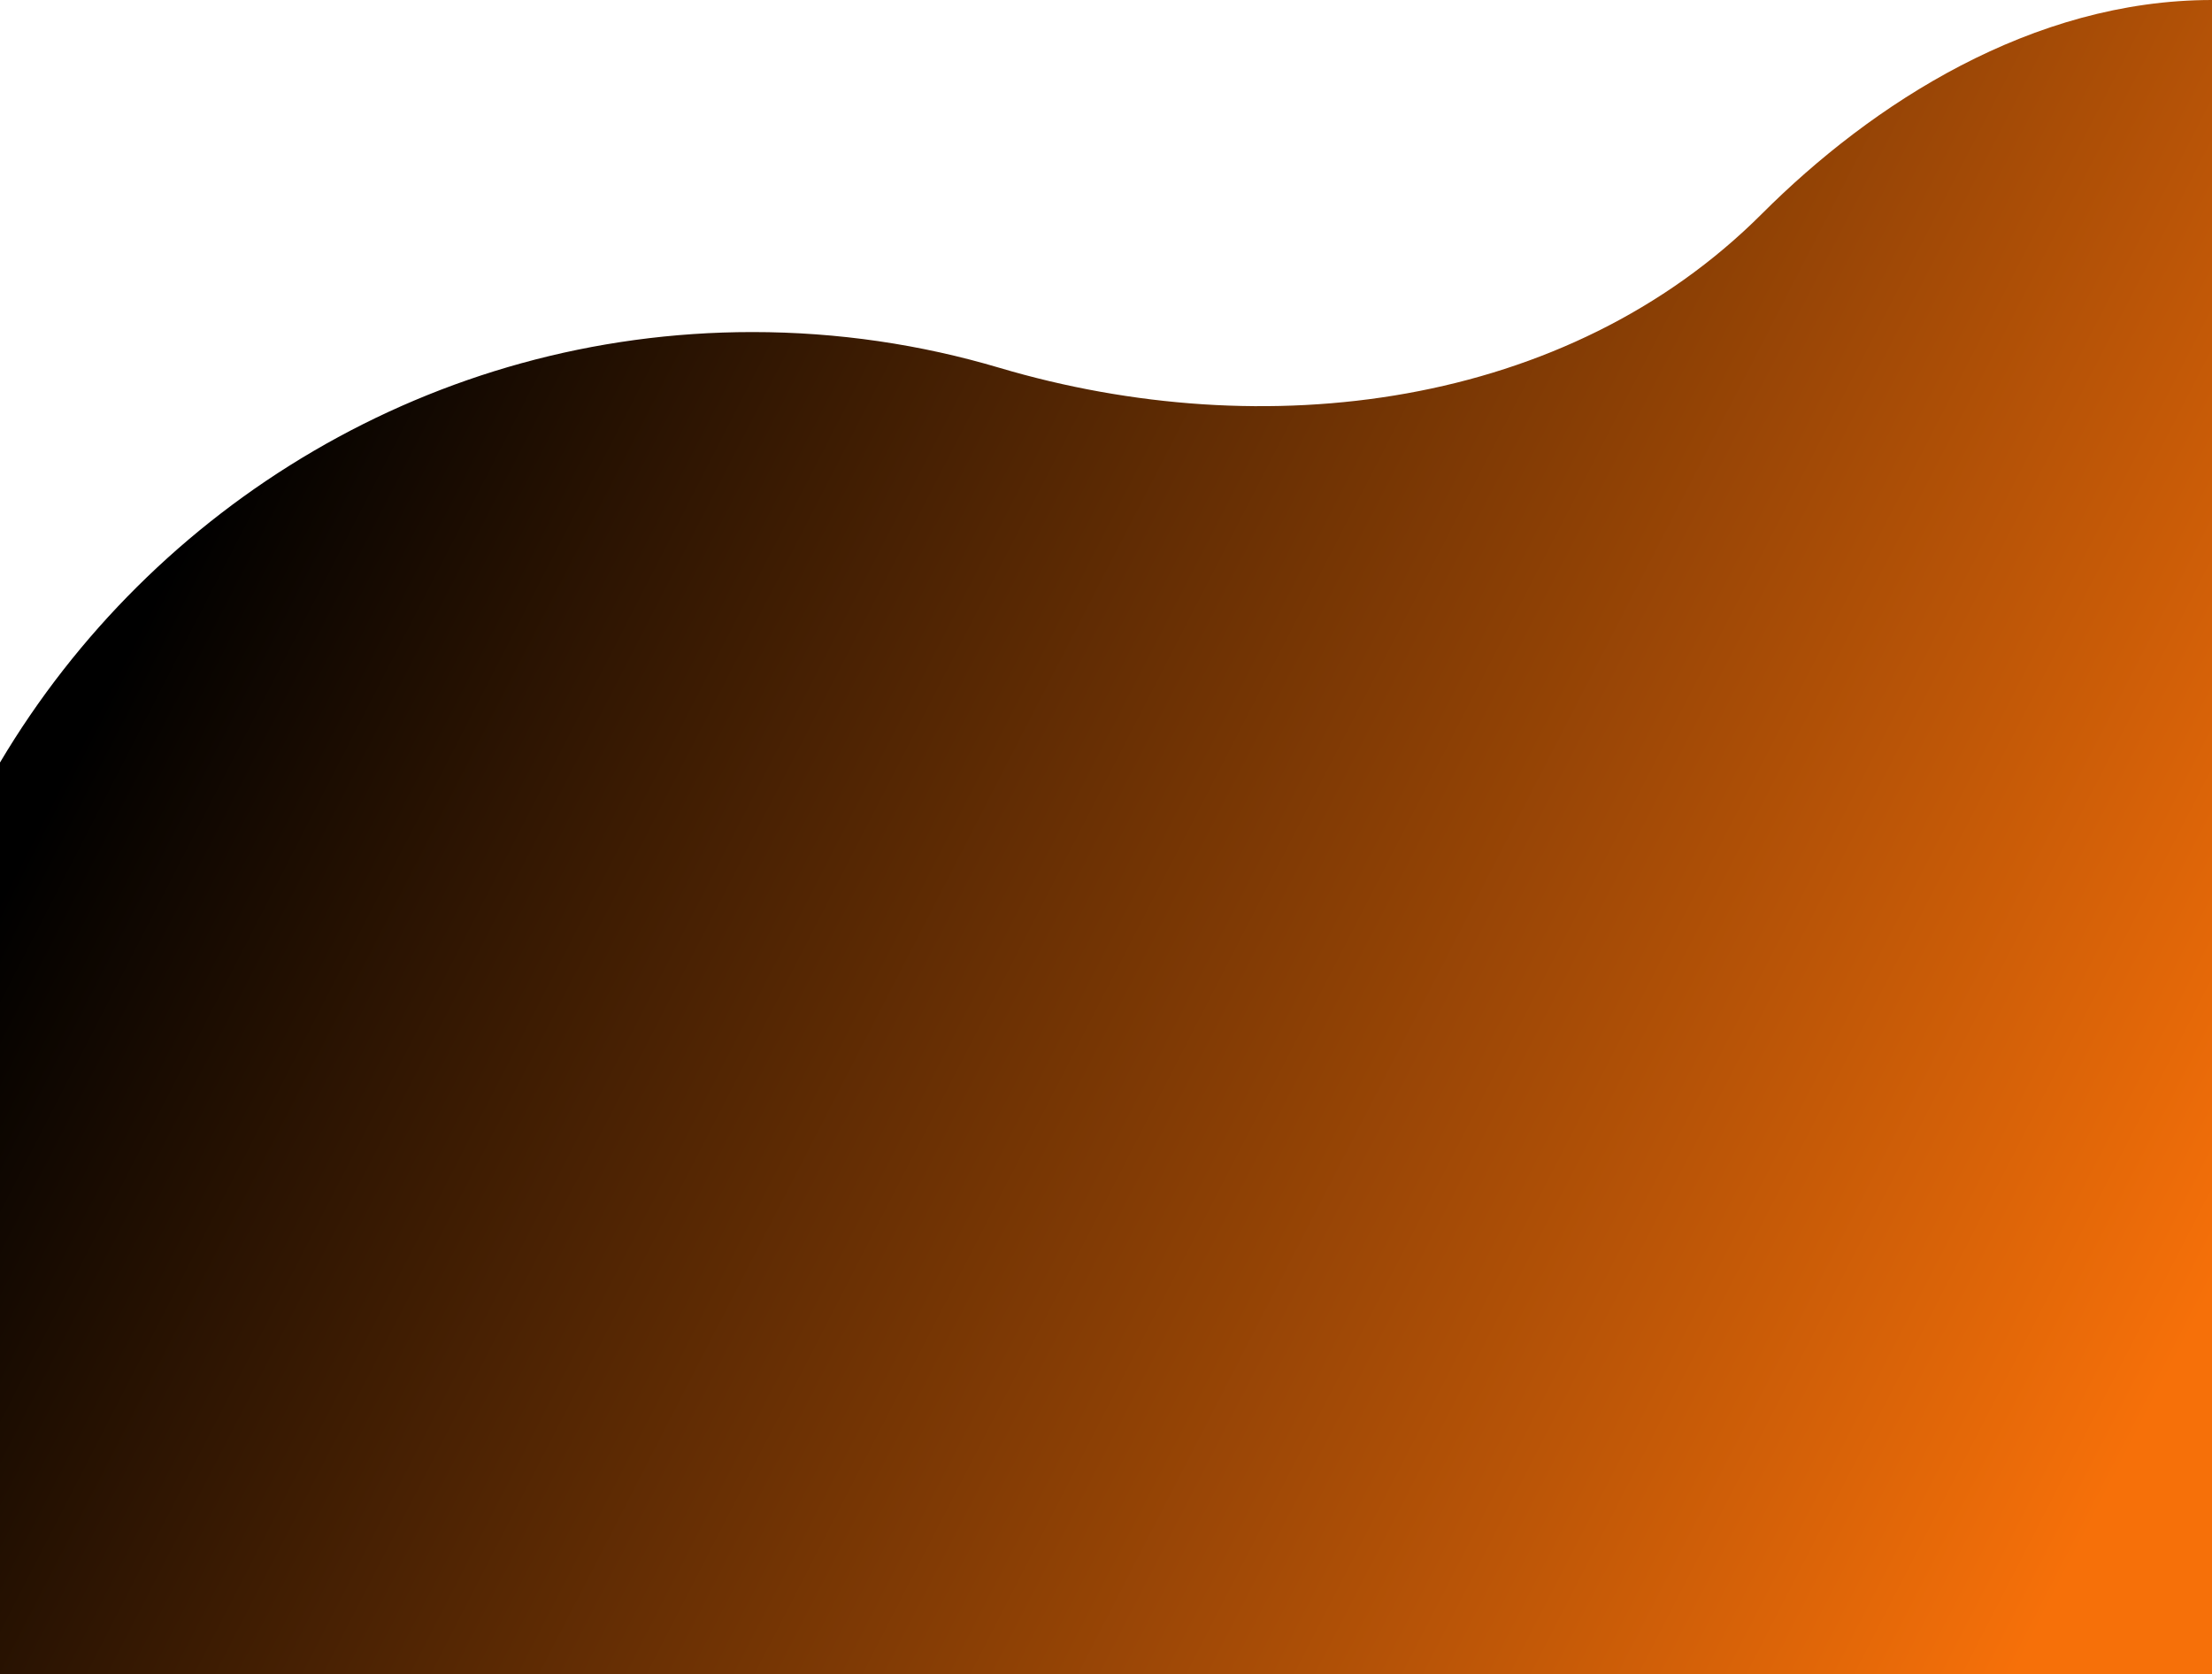 <?xml version="1.0" encoding="UTF-8" standalone="no"?><svg xmlns="http://www.w3.org/2000/svg" xmlns:xlink="http://www.w3.org/1999/xlink" fill="#000000" height="378.5" preserveAspectRatio="xMidYMid meet" version="1" viewBox="0.0 0.0 500.0 378.5" width="500" zoomAndPan="magnify"><linearGradient gradientUnits="userSpaceOnUse" id="a" x1="56.95" x2="501.61" xlink:actuate="onLoad" xlink:show="other" xlink:type="simple" y1="90" y2="318.643"><stop offset="0.002" stop-color="#000000"/><stop offset="0.973" stop-color="#f67009"/></linearGradient><path d="M500,0v378.53H0V172.36c34.52-58.12,97.94-97.3,170.08-97.3h0c19.37,0,38.1,2.82,55.82,8.08 c59.81,17.74,128.26,9.29,172.37-34.82C423.18,23.41,459.34,0,500,0z" fill="url(#a)"/></svg>